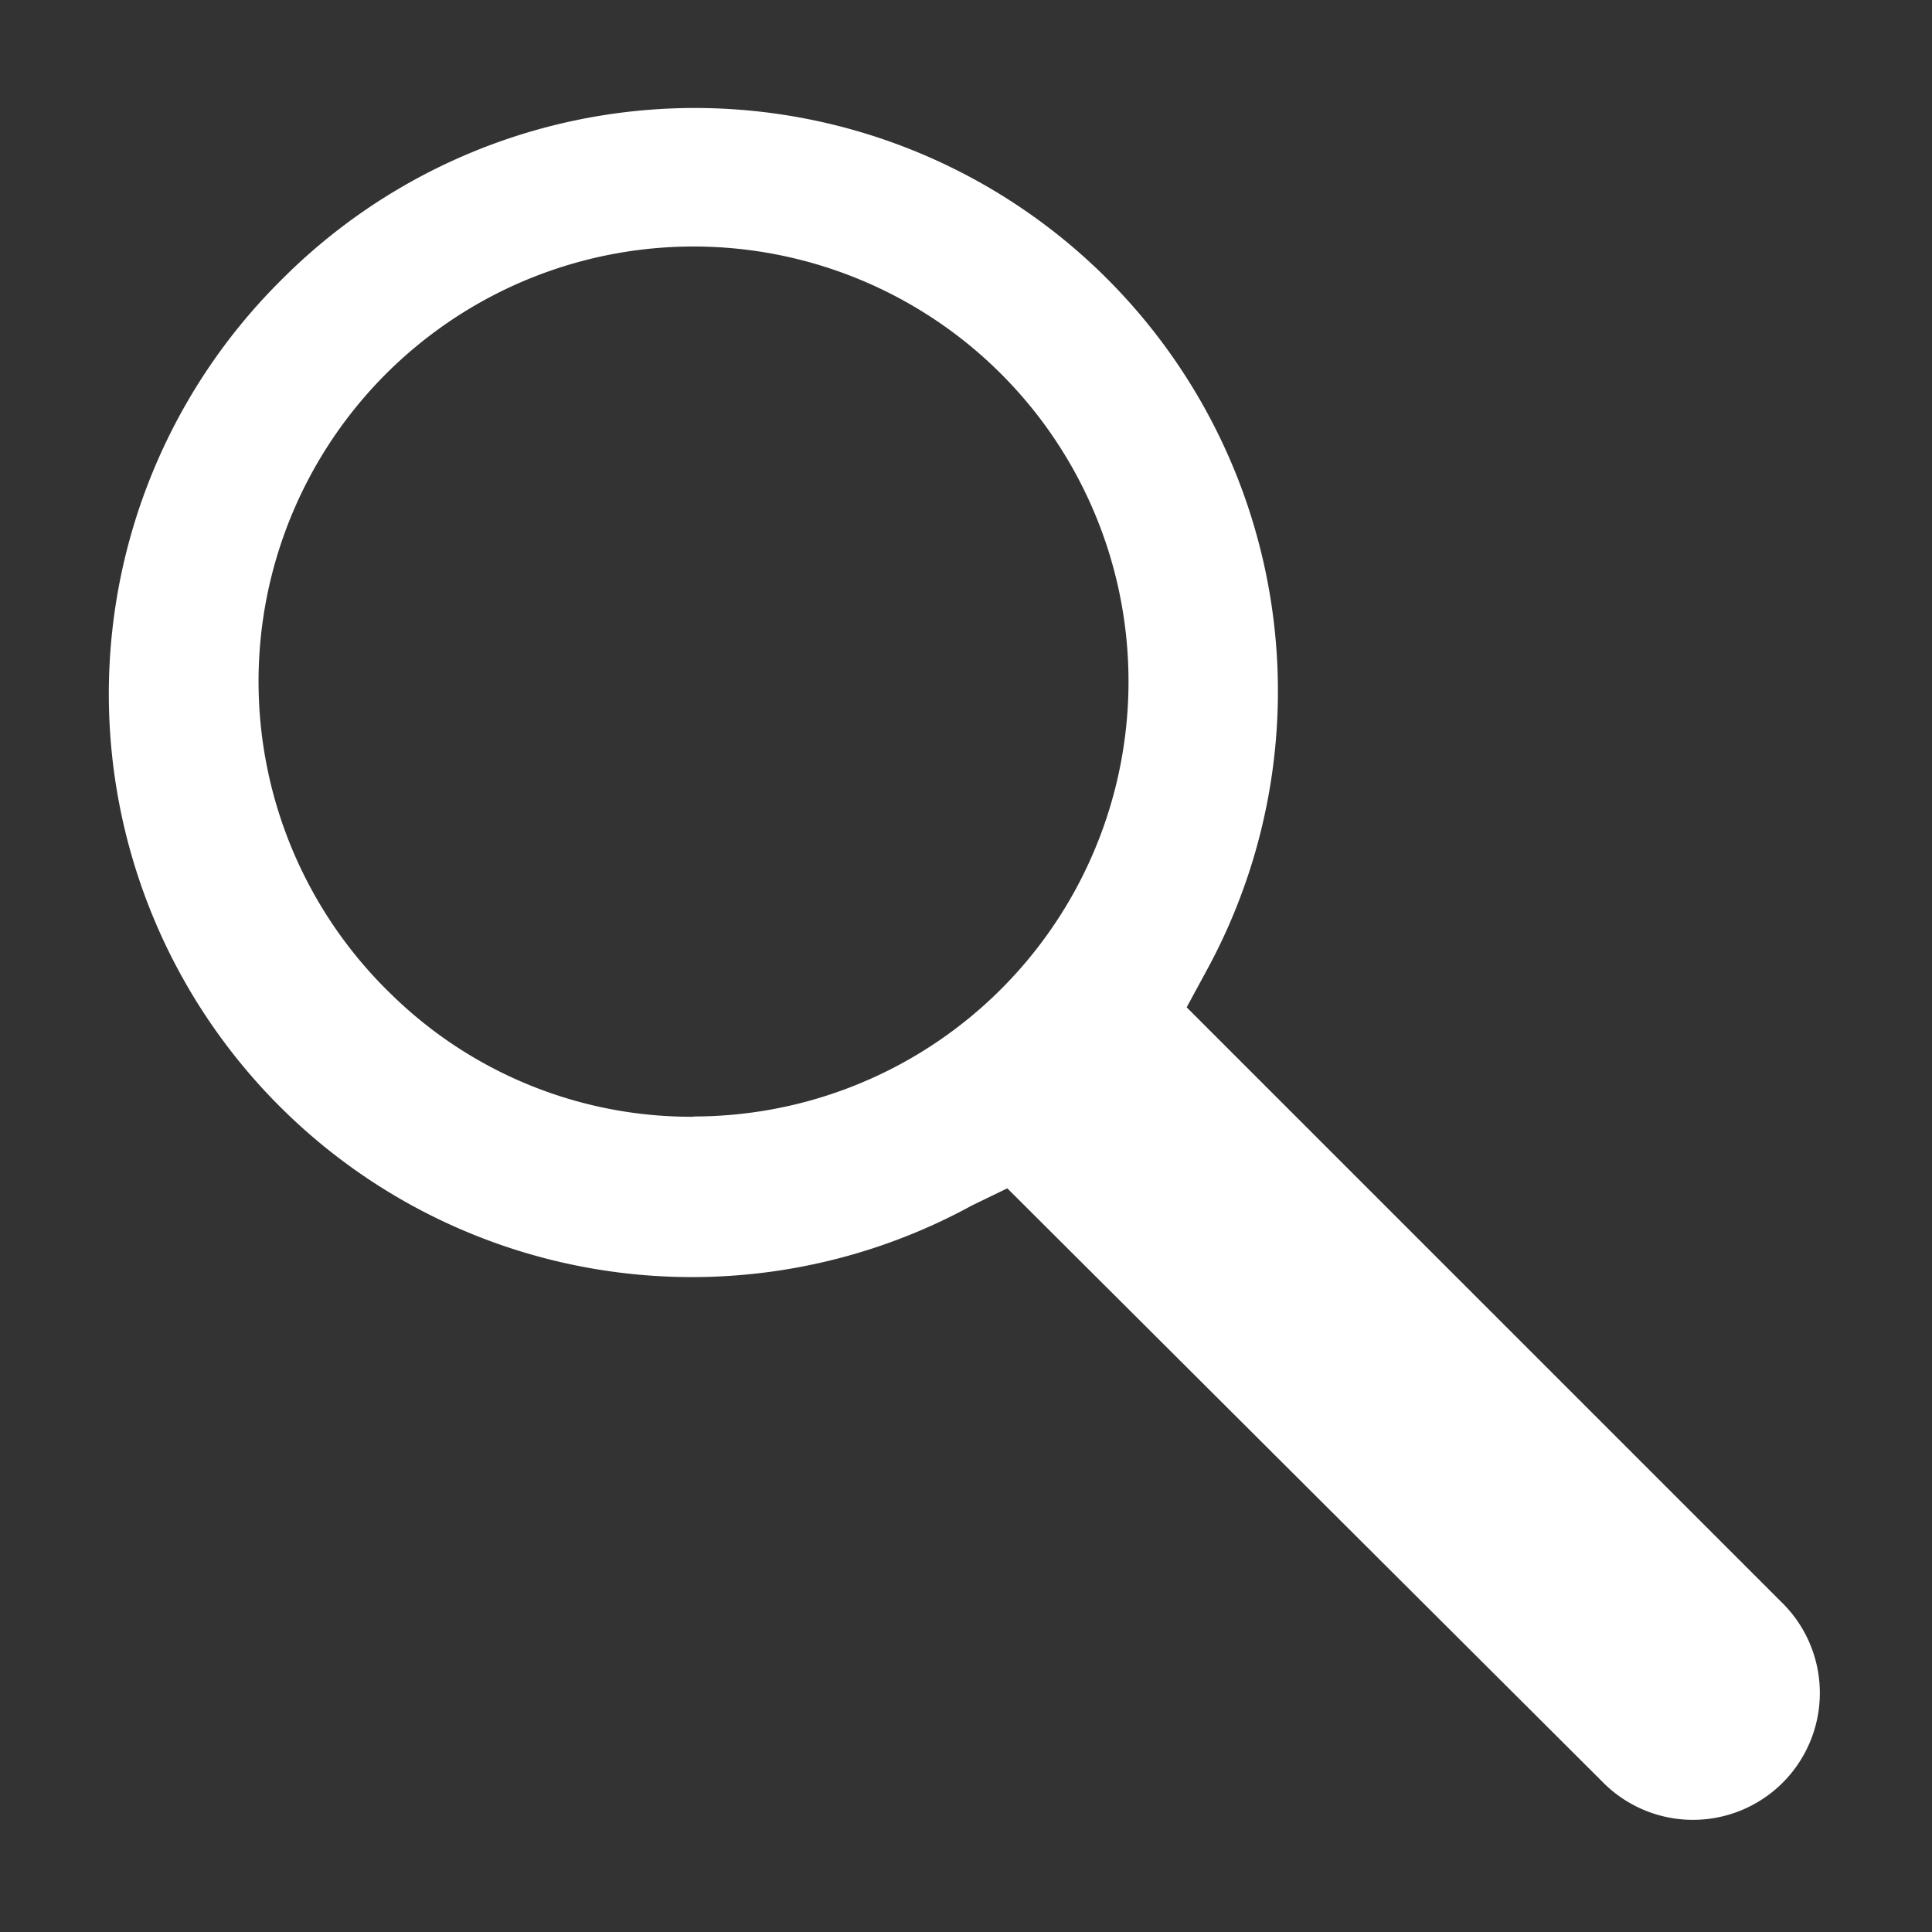 <svg id="Layer_1" data-name="Layer 1" xmlns="http://www.w3.org/2000/svg" viewBox="0 0 69.91 69.91"><rect x="0" y="0" width="69.91" height="69.91" fill="#333333" stroke="none"/><defs><style>.cls-1{fill:#fff;}</style></defs><path class="cls-1" d="M36.45,43,58.08,64.57a4.59,4.59,0,0,0,6.49-6.49L42.94,36.45l.71-1.31a21.1,21.1,0,0,0-33.48-25,21.1,21.1,0,0,0,25,33.48ZM25.1,40.41A15.5,15.5,0,0,1,14.18,36h0a15.74,15.74,0,1,1,10.92,4.4Z"/></svg>